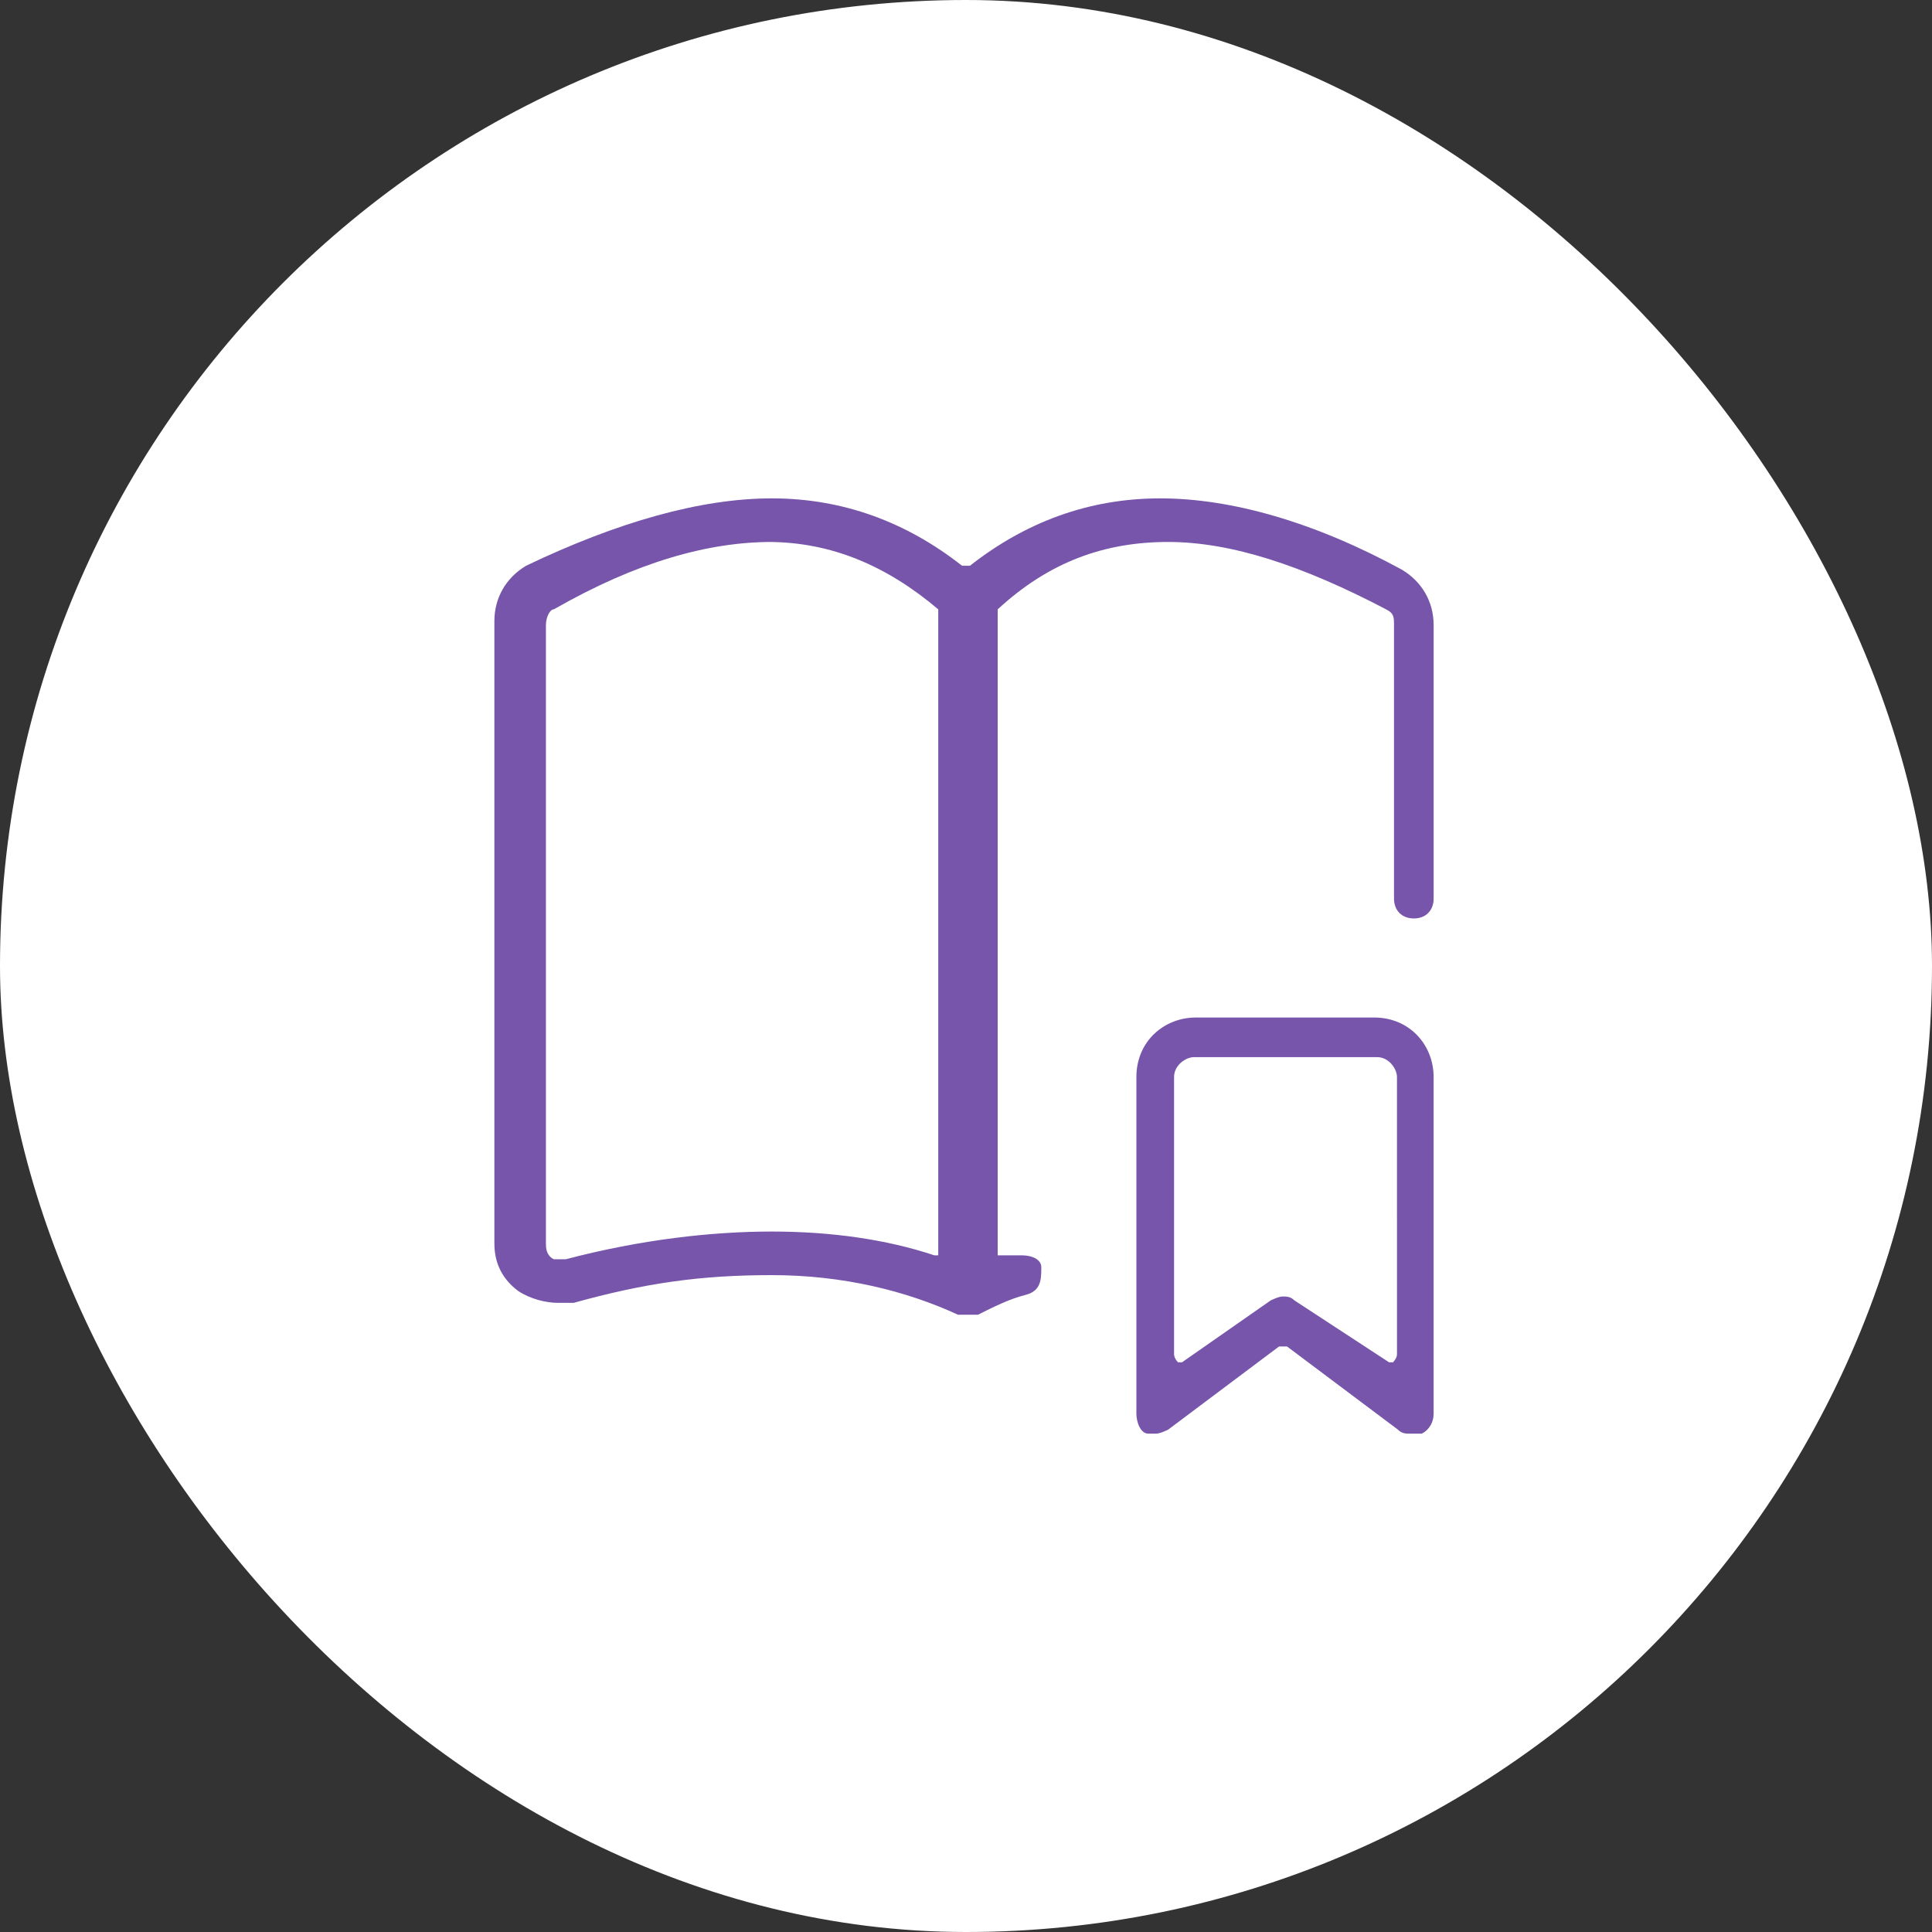 <svg xmlns="http://www.w3.org/2000/svg" width="108" height="108" fill="none"><rect width="100%" height="100%" fill="#333333" stroke="none"/><rect width="108" height="108" fill="#fff" rx="54"/><g fill="#7655AA" clip-path="url(#a)"><path d="M78.812 80.142c-.221 0-.443 0-.664-.222l-6.203-4.652H71.5l-6.203 4.652s-.443.221-.664.221h-.443c-.443 0-.665-.664-.665-1.107v-18.83c0-1.995 1.55-3.324 3.323-3.324h9.97c1.993 0 3.322 1.55 3.322 3.323v18.83c0 .444-.221.887-.664 1.108h-.665M66.738 59.095c-.443 0-1.107.444-1.107 1.108v15.508s0 .221.221.443h.222l4.957-3.459s.443-.221.664-.221.443 0 .665.221l5.29 3.459h.22s.222-.222.222-.443V60.203c0-.443-.443-1.108-1.107-1.108H65.63z"/><path d="M54 73.496h-.443c-2.88-1.33-6.425-2.216-10.412-2.216s-7.09.443-11.077 1.55h-.886c-.665 0-1.551-.22-2.216-.664q-1.33-.996-1.33-2.658V34.726c0-1.329.666-2.437 1.773-3.101 5.096-2.437 9.748-3.766 13.736-3.766 3.987 0 7.532 1.329 10.633 3.766h.443c3.102-2.437 6.647-3.766 10.634-3.766s8.64 1.329 13.514 3.987c1.108.665 1.772 1.773 1.772 3.102v15.286c0 .665-.443 1.108-1.107 1.108-.665 0-1.108-.443-1.108-1.108V34.948c0-.443 0-.665-.443-.886-4.652-2.437-8.64-3.766-12.185-3.766s-6.646 1.107-9.526 3.766v36.111h1.33c.636 0 1.107.254 1.107.664 0 .665 0 1.33-.886 1.55-.886.222-1.772.665-2.658 1.109zm-10.855-43.2c-3.545 0-7.533 1.107-12.185 3.766-.222 0-.443.443-.443.886v34.56c0 .221 0 .665.443.886h.665c4.209-1.108 8.197-1.55 11.52-1.55s6.424.442 9.083 1.329h.221V34.062c-2.88-2.437-5.981-3.766-9.526-3.766z"/></g><defs><clipPath id="a"><path fill="#fff" d="M27.415 27.415h53.17v53.17h-53.17z"/></clipPath></defs></svg>